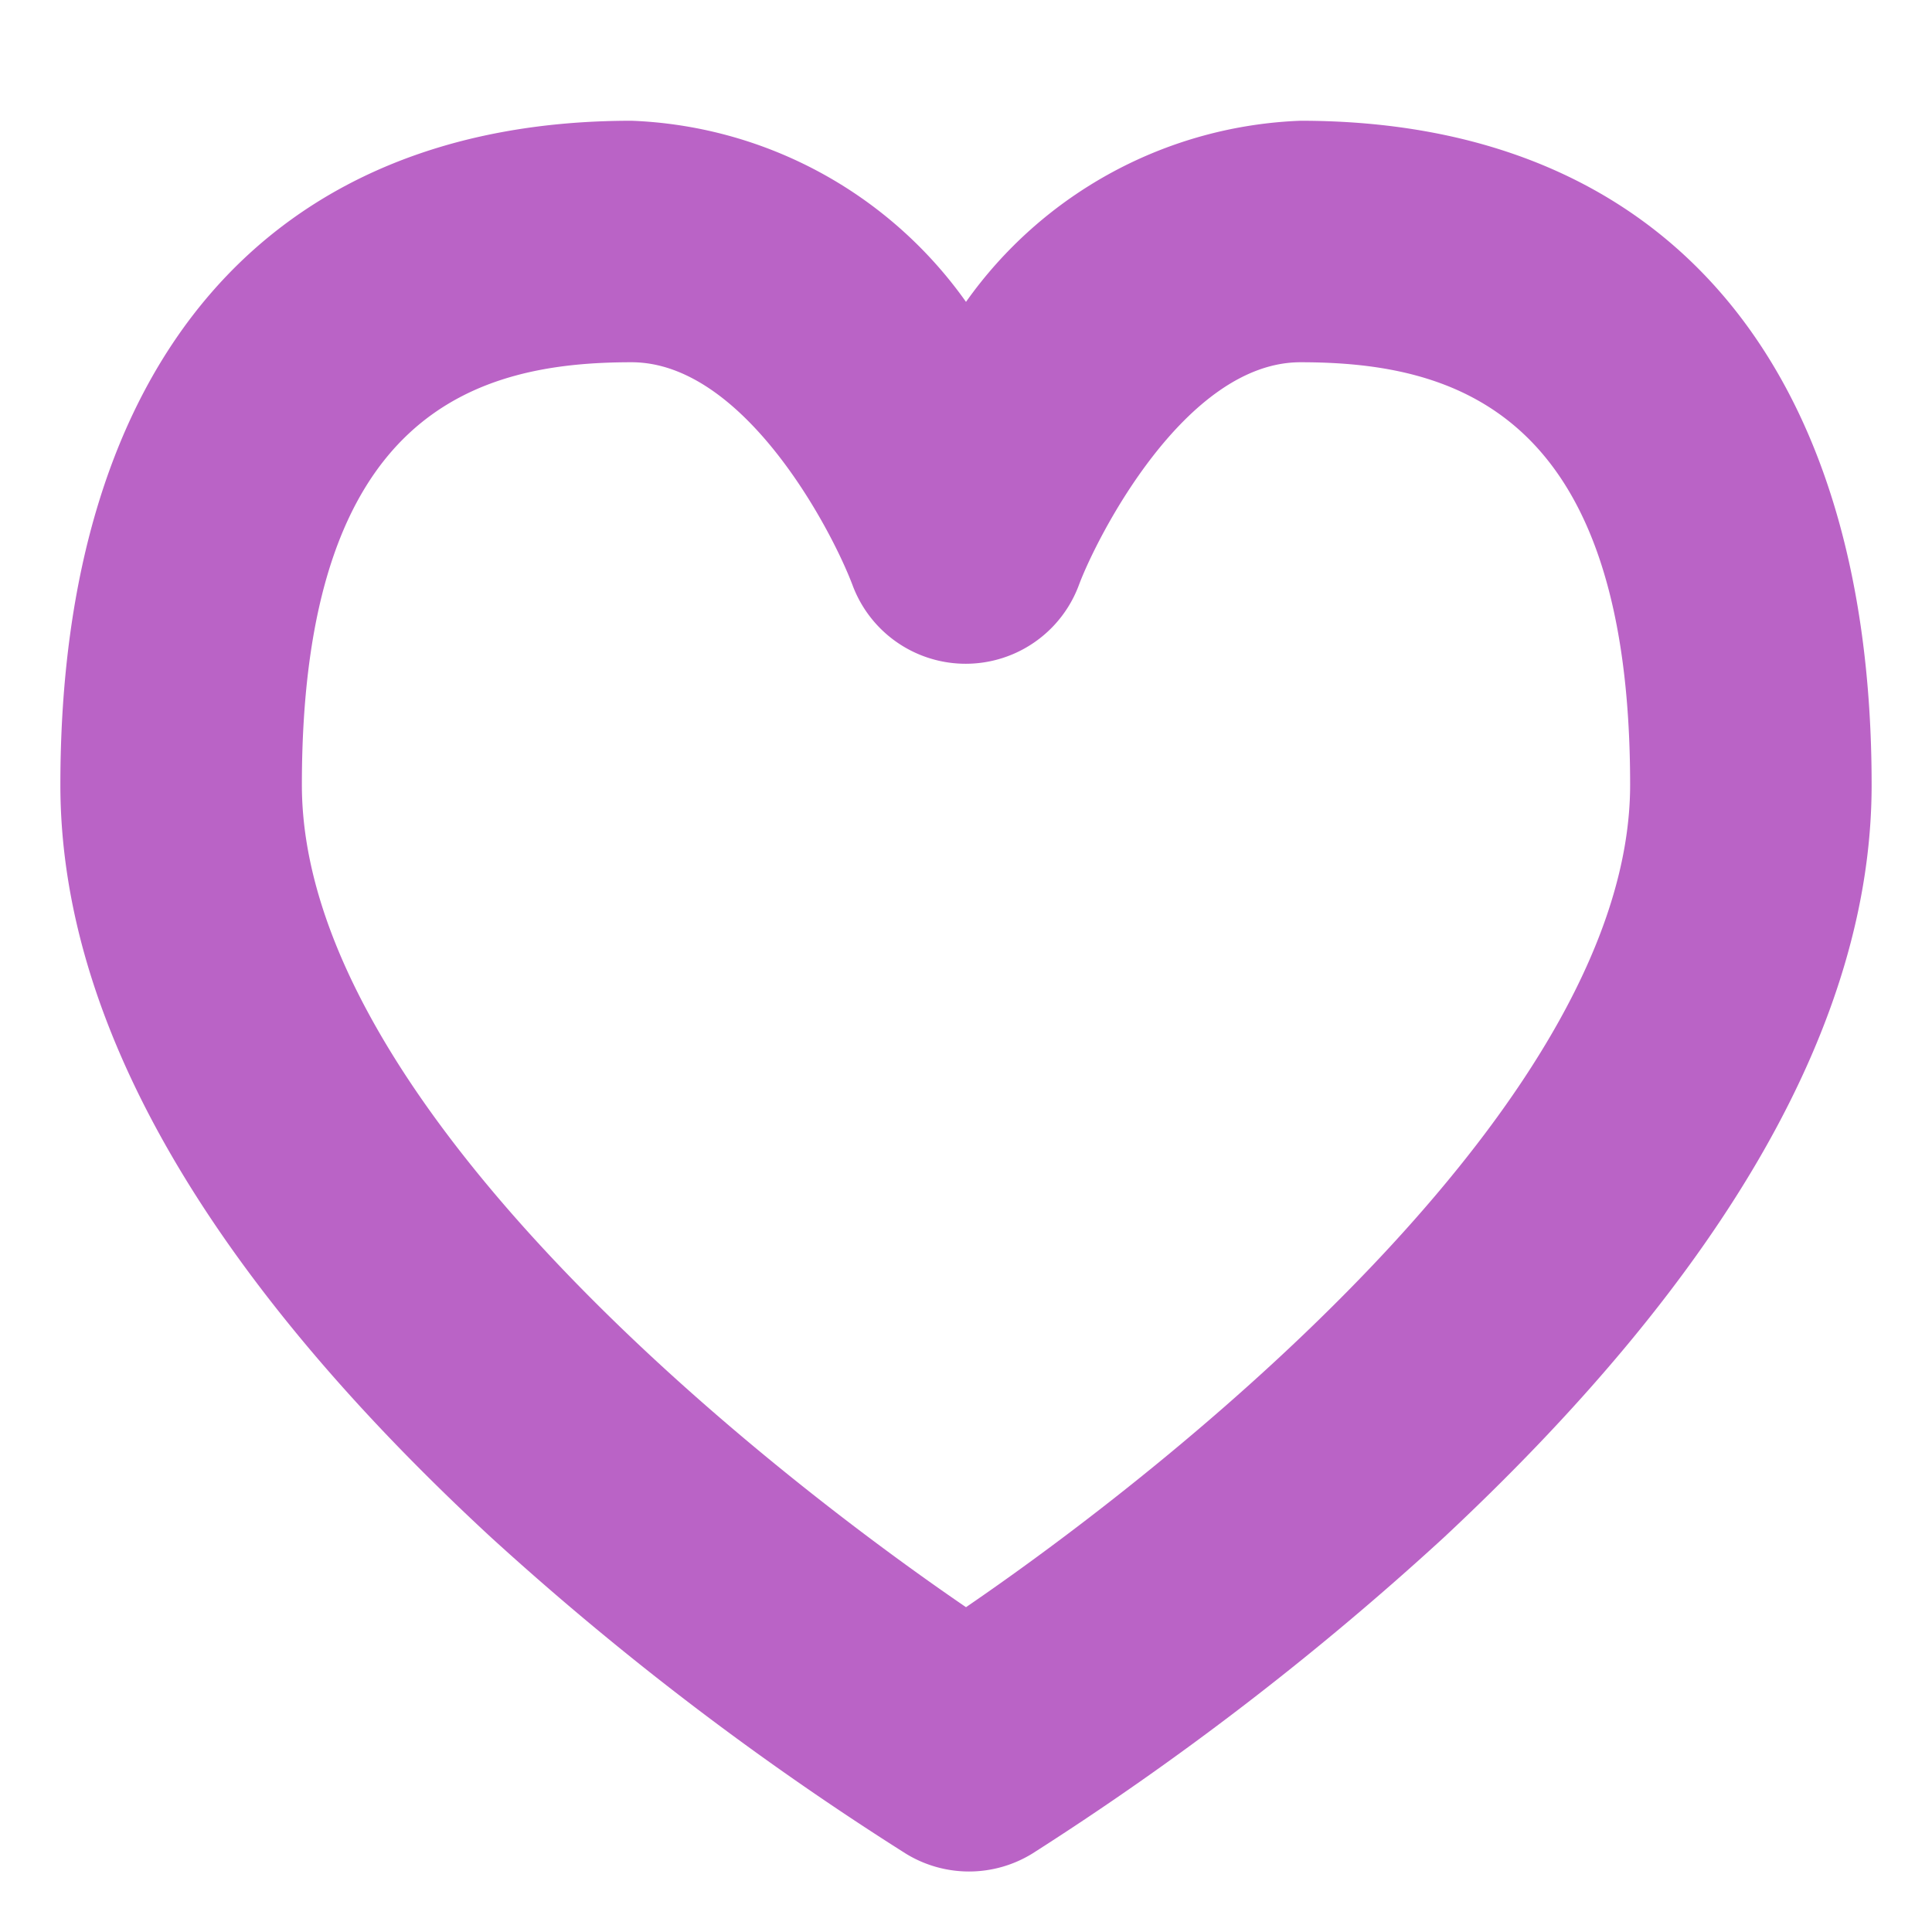 <?xml version="1.0" ?><svg data-name="Layer 1" id="Layer_1" viewBox="0 0 32 32" xmlns="http://www.w3.org/2000/svg"><defs><style>.cls-1{fill:#ba63c6;}</style></defs><title/><path class="cls-1" d="M21.54,2A7.12,7.12,0,0,0,16,5a7.12,7.12,0,0,0-5.54-3C4.45,2,1,6,1,13c0,3.9,2.4,8.09,7.14,12.47A49.23,49.23,0,0,0,15,30.7a2,2,0,0,0,2.1,0,49.23,49.23,0,0,0,6.81-5.23C28.6,21.09,31,16.9,31,13,31,6,27.55,2,21.54,2ZM16,26.62C12.17,24,5,18.13,5,13c0-6.2,2.92-7,5.46-7,1.85,0,3.3,2.74,3.66,3.69a2,2,0,0,0,3.75,0C18.16,8.91,19.63,6,21.54,6,24.08,6,27,6.8,27,13,27,18.11,19.83,24,16,26.62Z"/></svg>
